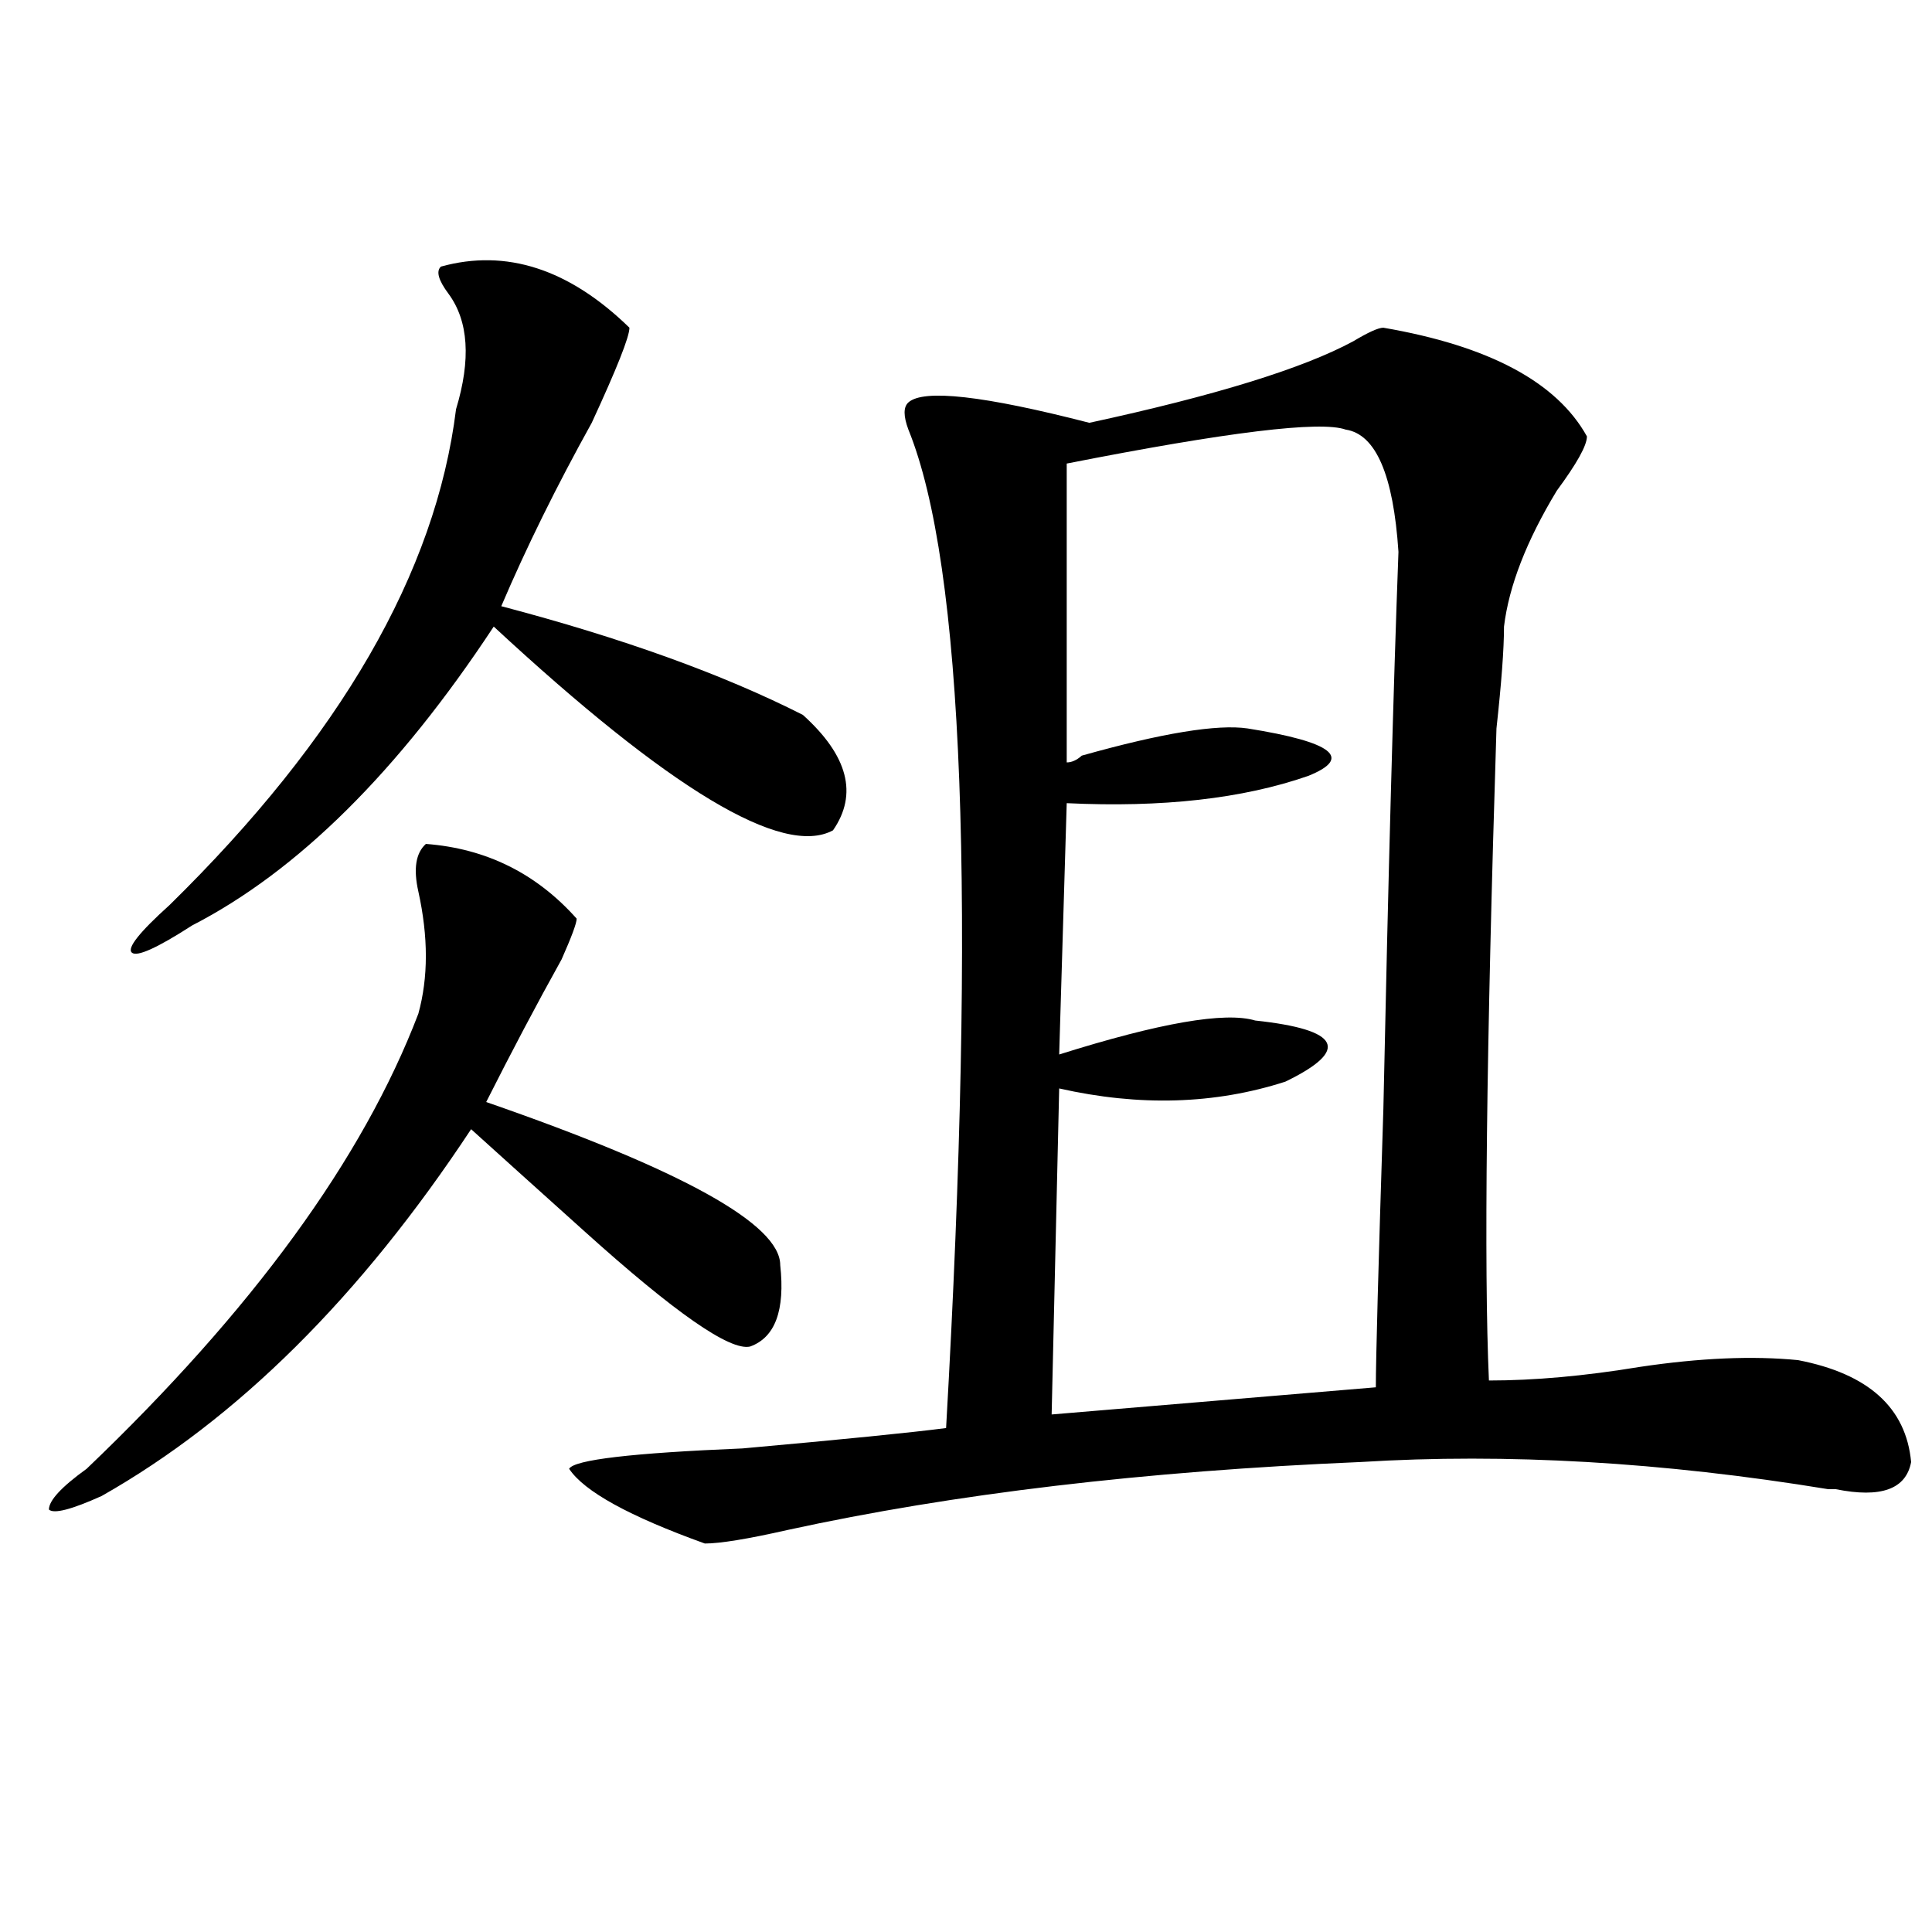<?xml version="1.0" encoding="utf-8"?>
<!-- Generator: Adobe Illustrator 16.0.0, SVG Export Plug-In . SVG Version: 6.00 Build 0)  -->
<!DOCTYPE svg PUBLIC "-//W3C//DTD SVG 1.1//EN" "http://www.w3.org/Graphics/SVG/1.1/DTD/svg11.dtd">
<svg version="1.1" id="图层_1" xmlns="http://www.w3.org/2000/svg" xmlns:xlink="http://www.w3.org/1999/xlink" x="0px" y="0px"
	 width="1000px" height="1000px" viewBox="0 0 1000 1000" enable-background="new 0 0 1000 1000" xml:space="preserve">
<path d="M220.434,436.813c31.219,2.362,57.194,15.271,78.047,38.672c0,2.362-2.622,9.394-7.805,21.094
	c-13.048,23.456-26.036,48.065-39.023,73.828c101.461,35.156,152.191,63.281,152.191,84.375
	c2.562,23.456-2.622,37.519-15.609,42.188c-10.427,2.362-39.023-17.578-85.852-59.766c-26.036-23.4-45.548-40.979-58.535-52.734
	c-57.255,86.737-120.973,150.019-191.215,189.844c-15.609,7.031-24.755,9.394-27.316,7.031c0-4.669,6.464-11.7,19.512-21.094
	c85.852-82.013,143.046-160.51,171.703-235.547c5.183-18.731,5.183-39.825,0-63.281C213.909,449.722,215.19,441.537,220.434,436.813
	z M228.238,137.984c33.78-9.338,66.34,1.209,97.559,31.641c0,4.725-6.524,21.094-19.512,49.219
	c-18.231,32.85-33.841,64.49-46.828,94.922c62.438,16.425,114.448,35.156,156.094,56.25c23.414,21.094,28.597,41.034,15.609,59.766
	c-26.036,14.063-84.571-21.094-175.605-105.469C206.104,399.35,154.094,450.875,99.461,479
	c-18.231,11.756-28.657,16.425-31.219,14.063c-2.622-2.307,3.902-10.547,19.512-24.609
	c88.413-86.682,137.862-172.266,148.289-256.641c7.805-25.763,6.464-45.703-3.902-59.766
	C226.897,145.016,225.616,140.347,228.238,137.984z M716.031,169.625c54.633,9.394,89.754,28.125,105.363,56.25
	c0,4.725-5.243,14.063-15.609,28.125c-15.609,25.818-24.755,49.219-27.316,70.313c0,11.756-1.341,29.334-3.902,52.734
	c-5.243,166.443-6.524,278.943-3.902,337.5c23.414,0,49.39-2.307,78.047-7.031c31.219-4.669,58.535-5.822,81.949-3.516
	c36.401,7.031,55.913,24.609,58.535,52.734c-2.622,14.063-15.609,18.787-39.023,14.063h-3.902
	c-85.852-14.063-166.521-18.731-241.945-14.063c-111.888,4.725-210.727,16.425-296.578,35.156
	c-20.853,4.725-35.121,7.031-42.926,7.031c-39.023-14.063-62.438-26.916-70.242-38.672c2.562-4.669,32.499-8.185,89.754-10.547
	c52.011-4.669,87.132-8.185,105.363-10.547c15.609-274.219,9.085-446.484-19.512-516.797c-2.622-7.031-2.622-11.7,0-14.063
	c7.805-7.031,39.023-3.516,93.656,10.547c64.999-14.063,110.546-28.125,136.582-42.188
	C708.227,171.987,713.409,169.625,716.031,169.625z M696.52,222.359c-13.048-4.669-61.157,1.209-144.387,17.578v154.688
	c2.562,0,5.183-1.153,7.805-3.516c41.585-11.7,70.242-16.369,85.852-14.063c44.206,7.031,54.633,15.271,31.219,24.609
	c-33.841,11.756-75.485,16.425-124.875,14.063l-3.902,130.078c52.011-16.369,85.852-22.247,101.461-17.578
	c44.206,4.725,49.39,15.271,15.609,31.641c-36.462,11.756-75.485,12.909-117.07,3.516l-3.902,168.75l167.801-14.063
	c0-14.063,1.28-62.072,3.902-144.141c2.562-121.838,5.183-217.969,7.805-288.281C721.214,245.815,712.129,224.722,696.52,222.359z"
	/>
</svg>
